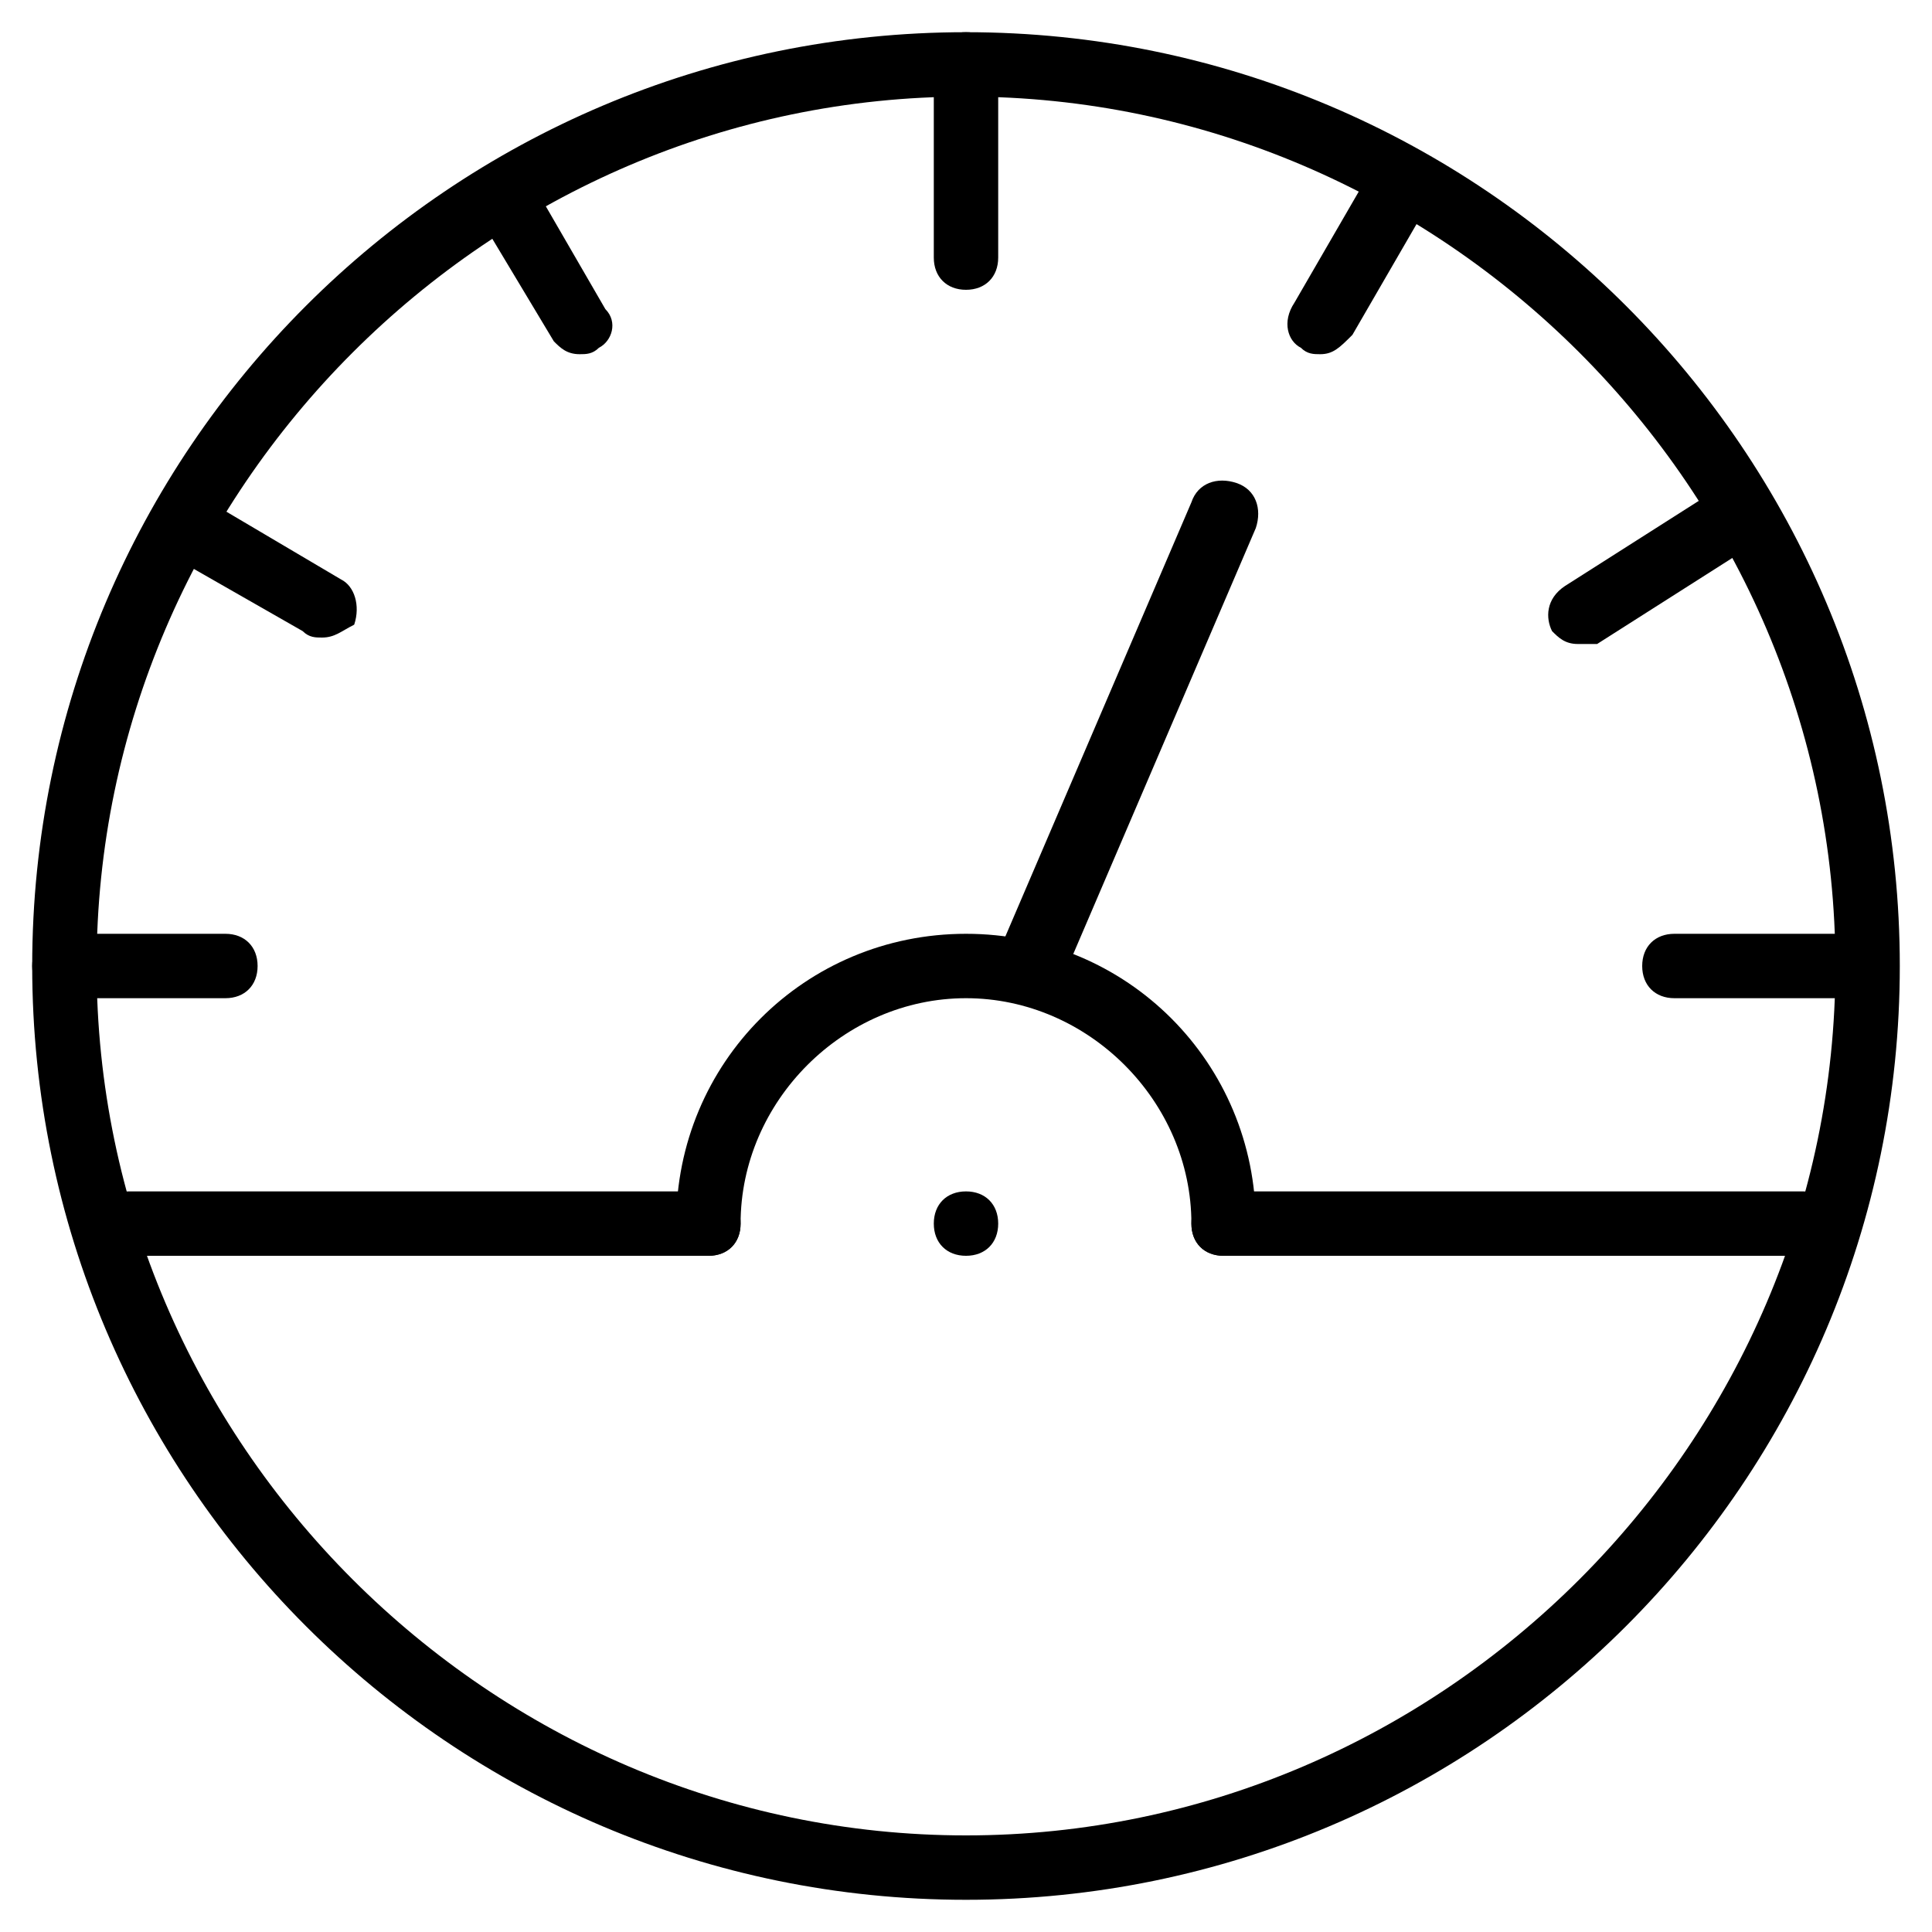 <?xml version="1.0" encoding="utf-8"?>
<!-- Generator: Adobe Illustrator 19.0.0, SVG Export Plug-In . SVG Version: 6.00 Build 0)  -->
<svg version="1.1" id="Layer_1" xmlns="http://www.w3.org/2000/svg" xmlns:xlink="http://www.w3.org/1999/xlink" x="0px" y="0px"
	 viewBox="0 0 30 30" style="enable-background:new 0 0 30 30;" xml:space="preserve">
<g>
	<g>
		<path d="M15,4.5c-0.3,0-0.5-0.2-0.5-0.5V1c0-0.3,0.2-0.5,0.5-0.5s0.5,0.2,0.5,0.5v3C15.5,4.3,15.3,4.5,15,4.5z"/>
	</g>
	<g>
		<path d="M9,5.5c-0.2,0-0.3-0.1-0.4-0.2L7.4,3.3C7.3,3.1,7.4,2.8,7.6,2.7c0.2-0.1,0.5-0.1,0.7,0.2l1.1,1.9C9.6,5,9.5,5.3,9.3,5.4
			C9.2,5.5,9.1,5.5,9,5.5z"/>
	</g>
	<g>
		<path d="M5,9.9c-0.1,0-0.2,0-0.3-0.1L2.6,8.6C2.4,8.4,2.3,8.1,2.4,7.9c0.1-0.2,0.4-0.3,0.7-0.2l2.2,1.3c0.2,0.1,0.3,0.4,0.2,0.7
			C5.3,9.8,5.2,9.9,5,9.9z"/>
	</g>
	<g>
		<path d="M3.5,15.5H1c-0.3,0-0.5-0.2-0.5-0.5s0.2-0.5,0.5-0.5h2.5C3.8,14.5,4,14.7,4,15S3.8,15.5,3.5,15.5z"/>
	</g>
	<g>
		<path d="M28.5,15.5H26c-0.3,0-0.5-0.2-0.5-0.5s0.2-0.5,0.5-0.5h2.5c0.3,0,0.5,0.2,0.5,0.5S28.8,15.5,28.5,15.5z"/>
	</g>
	<g>
		<path d="M24.5,10c-0.2,0-0.3-0.1-0.4-0.2c-0.1-0.2-0.1-0.5,0.2-0.7l2.2-1.4c0.2-0.1,0.5-0.1,0.7,0.2c0.1,0.2,0.1,0.5-0.2,0.7
			l-2.2,1.4C24.7,10,24.6,10,24.5,10z"/>
	</g>
	<g>
		<path d="M20.5,5.5c-0.1,0-0.2,0-0.3-0.1C20,5.3,19.9,5,20.1,4.7l1.1-1.9c0.1-0.2,0.4-0.3,0.7-0.2c0.2,0.1,0.3,0.4,0.2,0.7
			l-1.1,1.9C20.8,5.4,20.7,5.5,20.5,5.5z"/>
	</g>
	<g>
		<path d="M11,19.5H2c-0.3,0-0.5-0.2-0.5-0.5s0.2-0.5,0.5-0.5h9c0.3,0,0.5,0.2,0.5,0.5S11.3,19.5,11,19.5z"/>
	</g>
	<g>
		<path d="M28,19.5h-9c-0.3,0-0.5-0.2-0.5-0.5s0.2-0.5,0.5-0.5h9c0.3,0,0.5,0.2,0.5,0.5S28.3,19.5,28,19.5z"/>
	</g>
	<g>
		<path d="M15,19.5c-0.3,0-0.5-0.2-0.5-0.5s0.2-0.5,0.5-0.5h0c0.3,0,0.5,0.2,0.5,0.5S15.3,19.5,15,19.5z"/>
	</g>
	<g>
		<path d="M16,15.5c-0.1,0-0.1,0-0.2,0c-0.3-0.1-0.4-0.4-0.3-0.7l3-7c0.1-0.3,0.4-0.4,0.7-0.3s0.4,0.4,0.3,0.7l-3,7
			C16.4,15.4,16.2,15.5,16,15.5z"/>
	</g>
	<g>
		<path d="M15,29.5C7,29.5,0.5,23,0.5,15S7,0.5,15,0.5S29.5,7,29.5,15S23,29.5,15,29.5z M15,1.5C7.6,1.5,1.5,7.6,1.5,15
			S7.6,28.5,15,28.5S28.5,22.4,28.5,15S22.4,1.5,15,1.5z"/>
	</g>
	<g>
		<path d="M19,19.5c-0.3,0-0.5-0.2-0.5-0.5c0-1.9-1.6-3.5-3.5-3.5s-3.5,1.6-3.5,3.5c0,0.3-0.2,0.5-0.5,0.5s-0.5-0.2-0.5-0.5
			c0-2.5,2-4.5,4.5-4.5s4.5,2,4.5,4.5C19.5,19.3,19.3,19.5,19,19.5z"/>
	</g>
</g>
</svg>
